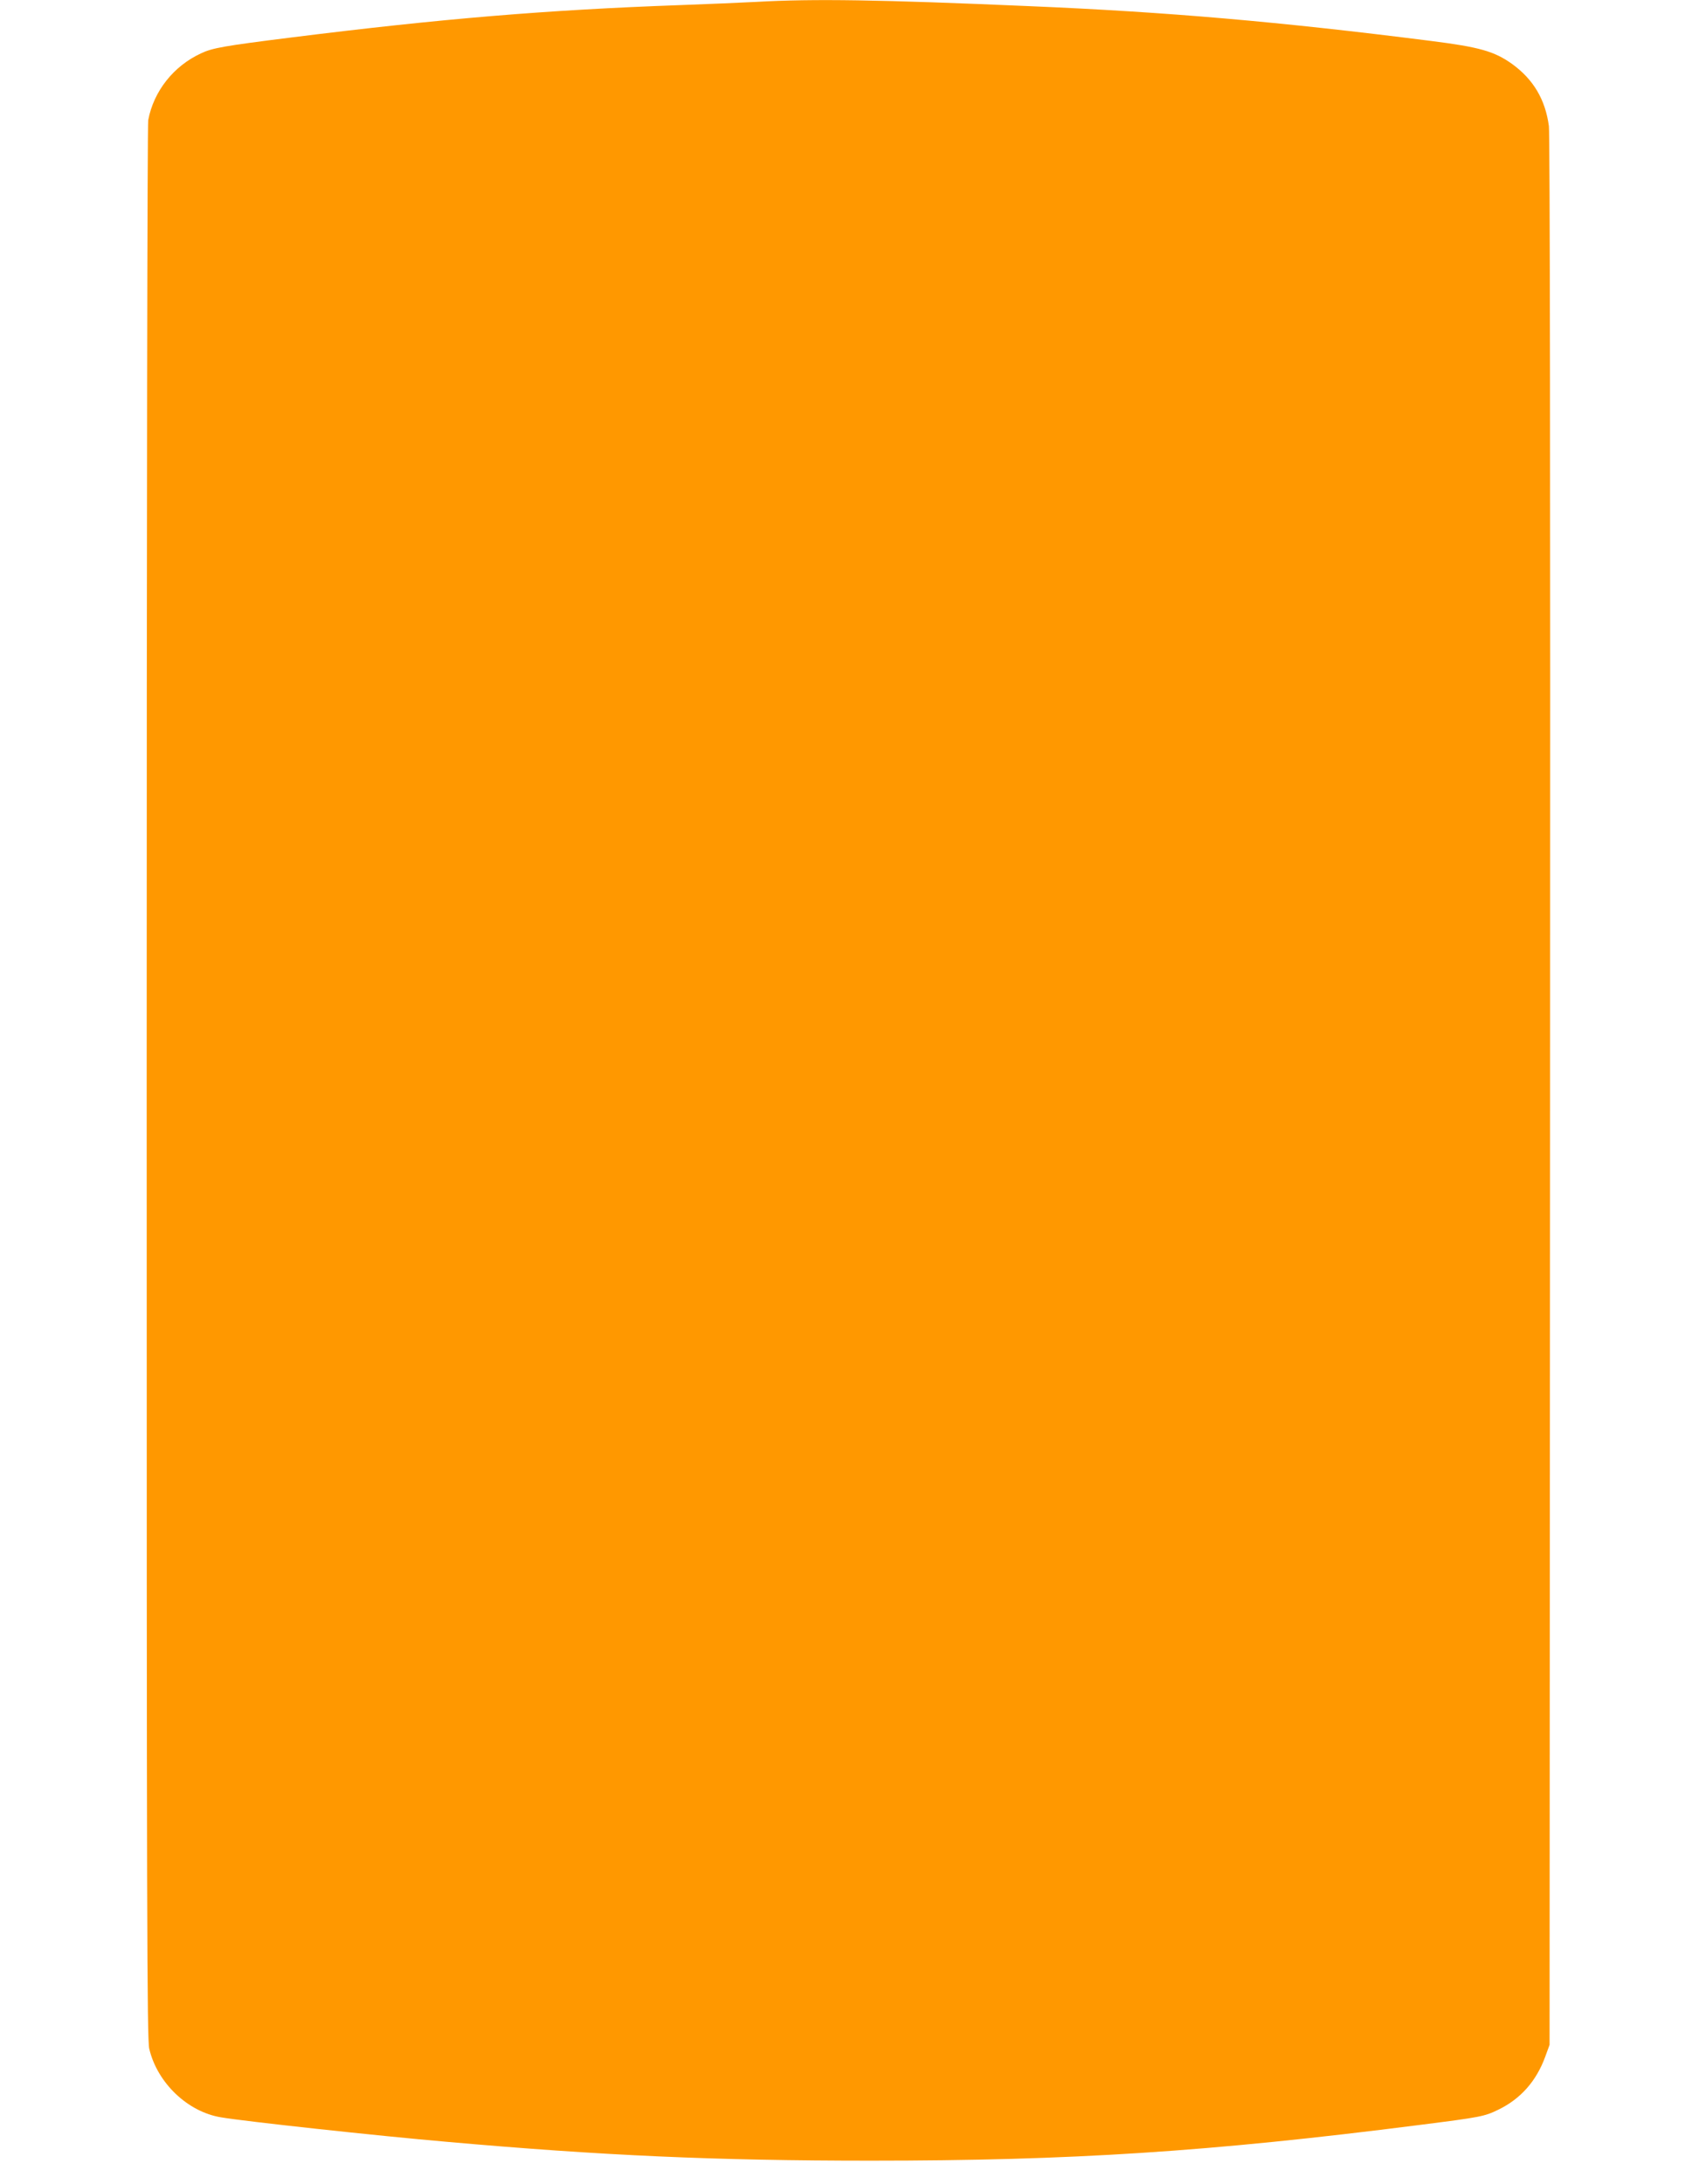 <?xml version="1.0" standalone="no"?>
<!DOCTYPE svg PUBLIC "-//W3C//DTD SVG 20010904//EN"
 "http://www.w3.org/TR/2001/REC-SVG-20010904/DTD/svg10.dtd">
<svg version="1.0" xmlns="http://www.w3.org/2000/svg"
 width="992pt" height="1280pt" viewBox="0 0 992 1280"
 preserveAspectRatio="xMidYMid meet">
<g transform="translate(0,1280) scale(0.1,-0.1)"
fill="#ff9800" stroke="none">
<path d="M4435 12789 c-77 -4 -279 -13 -450 -19 -777 -28 -1394 -79 -2280
-190 -391 -49 -460 -61 -527 -93 -160 -74 -277 -221 -309 -391 -5 -30 -9
-2223 -9 -5645 0 -4898 2 -5604 15 -5659 47 -200 225 -370 421 -402 141 -24
913 -108 1329 -144 904 -80 1566 -110 2480 -110 1177 0 1984 52 3215 209 363
46 383 50 465 90 130 63 222 167 274 309 l26 71 3 5585 c2 3662 -1 5611 -7
5661 -21 156 -91 274 -217 365 -103 73 -189 98 -474 134 -889 113 -1549 170
-2355 204 -879 38 -1264 44 -1600 25z"/>
</g>
</svg>
